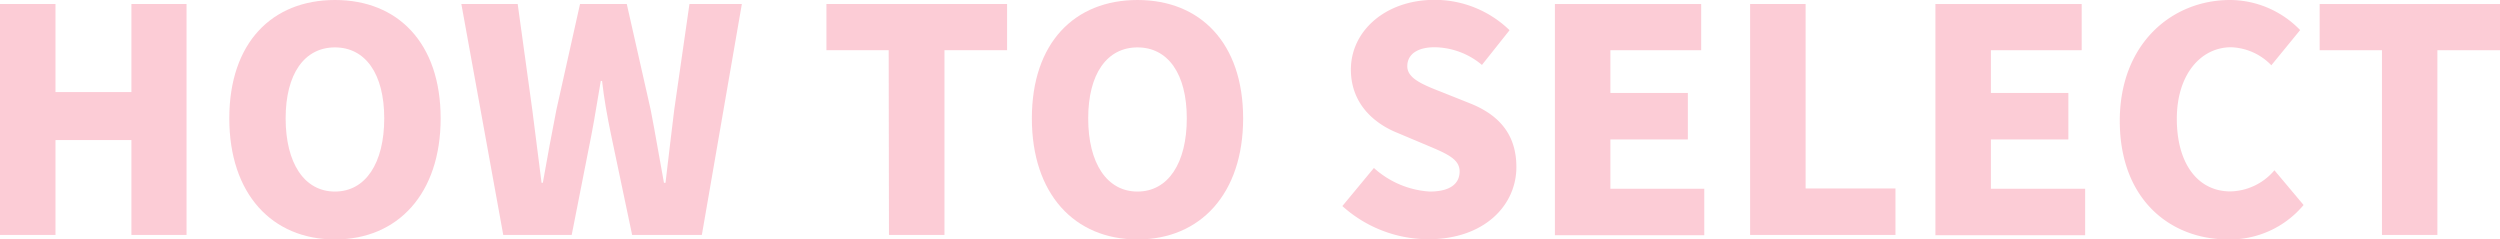 <svg xmlns="http://www.w3.org/2000/svg" viewBox="0 0 354.99 33.97"><defs><style>.cls-1{opacity:0.2;}.cls-2{fill:#f00033;}</style></defs><g id="レイヤー_2" data-name="レイヤー 2"><g id="icon"><g class="cls-1"><path class="cls-2" d="M0,.57H7.88v12.5H18.66V.57h7.83V33.36H18.66V19.89H7.88V33.36H0Z"/><path class="cls-2" d="M32.56,16.81C32.56,6.07,38.63,0,47.57,0s15,6.12,15,16.81S56.5,34,47.57,34,32.56,27.55,32.56,16.81Zm22,0c0-6.34-2.68-10.08-7-10.08s-7,3.74-7,10.08,2.64,10.39,7,10.39S54.56,23.15,54.56,16.81Z"/><path class="cls-2" d="M65.51.57h8l2.07,15c.44,3.44.88,6.87,1.32,10.39h.18c.61-3.52,1.27-7,1.93-10.39l3.35-15H89l3.39,15c.66,3.35,1.23,6.87,1.89,10.39h.22c.4-3.52.84-7,1.24-10.39L97.9.57h7.44L99.66,33.36h-9.9l-3-14.26c-.52-2.51-1-5.15-1.27-7.61h-.18c-.44,2.46-.83,5.1-1.32,7.61L81.18,33.36H71.46Z"/><path class="cls-2" d="M126.19,7.13h-8.84V.57H143V7.13h-8.89V33.36h-7.88Z"/><path class="cls-2" d="M146.52,16.81c0-10.74,6.07-16.81,15-16.81s15,6.12,15,16.81S170.46,34,161.52,34,146.52,27.55,146.52,16.81Zm22,0c0-6.34-2.68-10.08-7-10.08s-7,3.74-7,10.08,2.64,10.39,7,10.39S168.52,23.15,168.52,16.81Z"/><path class="cls-2" d="M190.61,29.26l4.48-5.41A13,13,0,0,0,203,27.2c2.9,0,4.26-1.1,4.26-2.86s-1.8-2.51-4.62-3.7l-4.18-1.76c-3.43-1.37-6.64-4.23-6.64-9,0-5.5,4.93-9.9,11.88-9.9a15.24,15.24,0,0,1,10.65,4.31l-3.92,4.93a10.62,10.62,0,0,0-6.73-2.51c-2.42,0-3.87,1-3.87,2.69s2,2.55,4.93,3.69l4.09,1.63c4,1.63,6.47,4.36,6.47,9,0,5.46-4.58,10.25-12.5,10.25A18.27,18.27,0,0,1,190.61,29.26Z"/><path class="cls-2" d="M220.79.57h20.77V7.13H228.67V13.2h11v6.6h-11v7H242v6.6H220.79Z"/><path class="cls-2" d="M248.51.57h7.88V26.76h12.76v6.6H248.51Z"/><path class="cls-2" d="M274.82.57h20.77V7.13H282.7V13.2h11v6.6h-11v7h13.38v6.6H274.82Z"/><path class="cls-2" d="M301,17.16C301,6.25,308.35,0,316.67,0a13.92,13.92,0,0,1,9.94,4.27l-4.09,5a8.3,8.3,0,0,0-5.72-2.56c-4.23,0-7.7,3.79-7.7,10.17s3,10.3,7.61,10.3a8.42,8.42,0,0,0,6.25-3l4.14,4.93A13.65,13.65,0,0,1,316.4,34C308.09,34,301,28.25,301,17.16Z"/><path class="cls-2" d="M338.23,7.13h-8.85V.57H355V7.13H346.1V33.36h-7.87Z"/></g></g></g></svg>